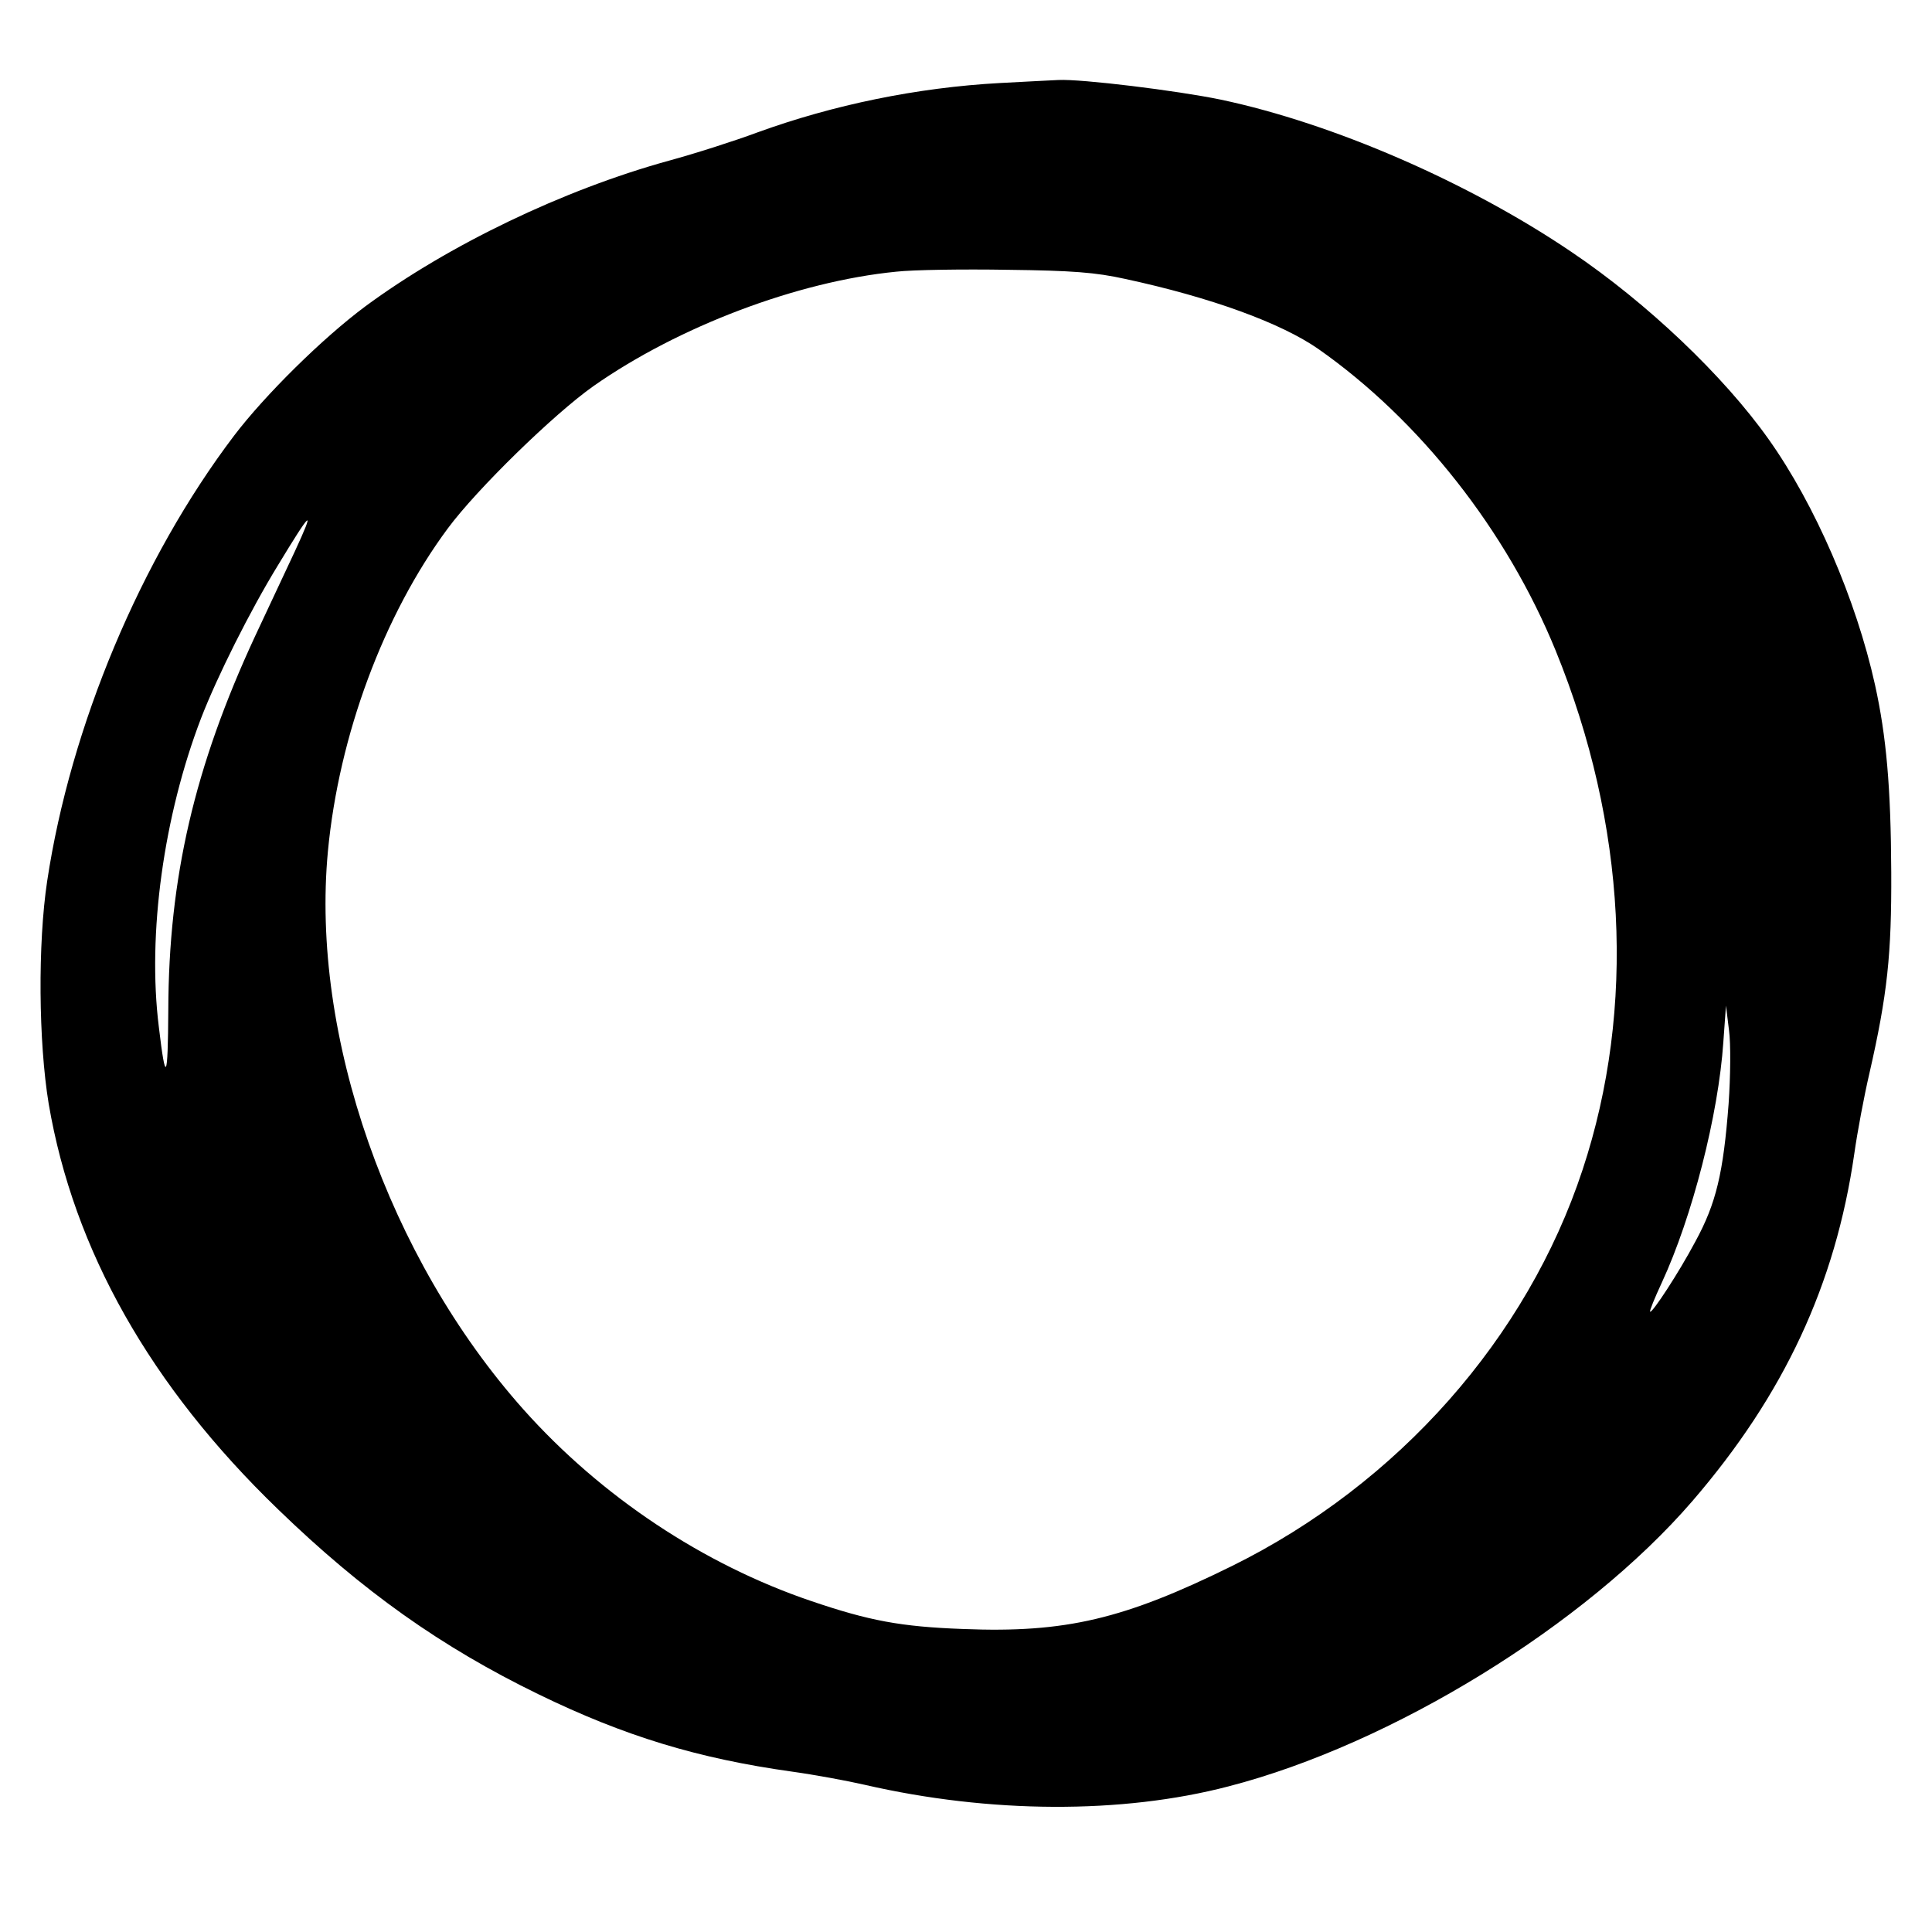 <?xml version="1.0" standalone="no"?>
<!DOCTYPE svg PUBLIC "-//W3C//DTD SVG 20010904//EN"
 "http://www.w3.org/TR/2001/REC-SVG-20010904/DTD/svg10.dtd">
<svg version="1.0" xmlns="http://www.w3.org/2000/svg"
 width="512pt" height="512pt" viewBox="0 0 512 512"
 preserveAspectRatio="xMidYMid meet">
<g transform="translate(0,512) scale(0.1,-0.1)"
fill="#000000" stroke="none">
<path d="M2650 4900 c-220 -12 -442 -58 -643 -131 -59 -22 -165 -56 -235 -75
-279 -77 -583 -223 -804 -386 -113 -84 -266 -235 -348 -343 -247 -326 -433
-769 -495 -1180 -25 -166 -23 -426 4 -590 66 -388 270 -749 608 -1075 224
-217 433 -365 690 -490 228 -111 422 -170 672 -205 58 -8 145 -24 193 -35 330
-76 681 -78 964 -4 433 112 945 427 1229 756 243 282 379 574 429 920 8 57 26
153 40 213 48 210 59 316 58 534 -1 225 -13 360 -43 496 -50 226 -159 478
-282 651 -119 168 -322 361 -522 496 -273 185 -632 341 -930 404 -116 24 -369
55 -430 52 -16 -1 -86 -4 -155 -8z m331 -519 c228 -49 414 -117 513 -186 268
-188 499 -481 629 -800 187 -459 213 -946 71 -1375 -147 -446 -488 -832 -929
-1050 -286 -141 -441 -178 -713 -167 -165 6 -249 22 -402 74 -286 97 -557 277
-763 508 -358 402 -564 991 -518 1479 29 307 148 627 318 856 77 104 281 303
386 377 224 157 539 277 802 303 44 5 177 7 295 5 172 -2 234 -7 311 -24z
m-2200 -723 c-22 -46 -68 -146 -105 -224 -161 -347 -229 -641 -230 -991 -1
-187 -7 -197 -25 -45 -31 247 13 561 112 819 43 111 129 283 203 404 89 147
101 158 45 37z m3800 -1463 c-14 -184 -33 -264 -88 -365 -44 -83 -115 -191
-120 -186 -2 2 12 36 31 77 81 175 150 445 163 637 l7 97 8 -65 c5 -36 4 -123
-1 -195z"/>
</g>
</svg>
